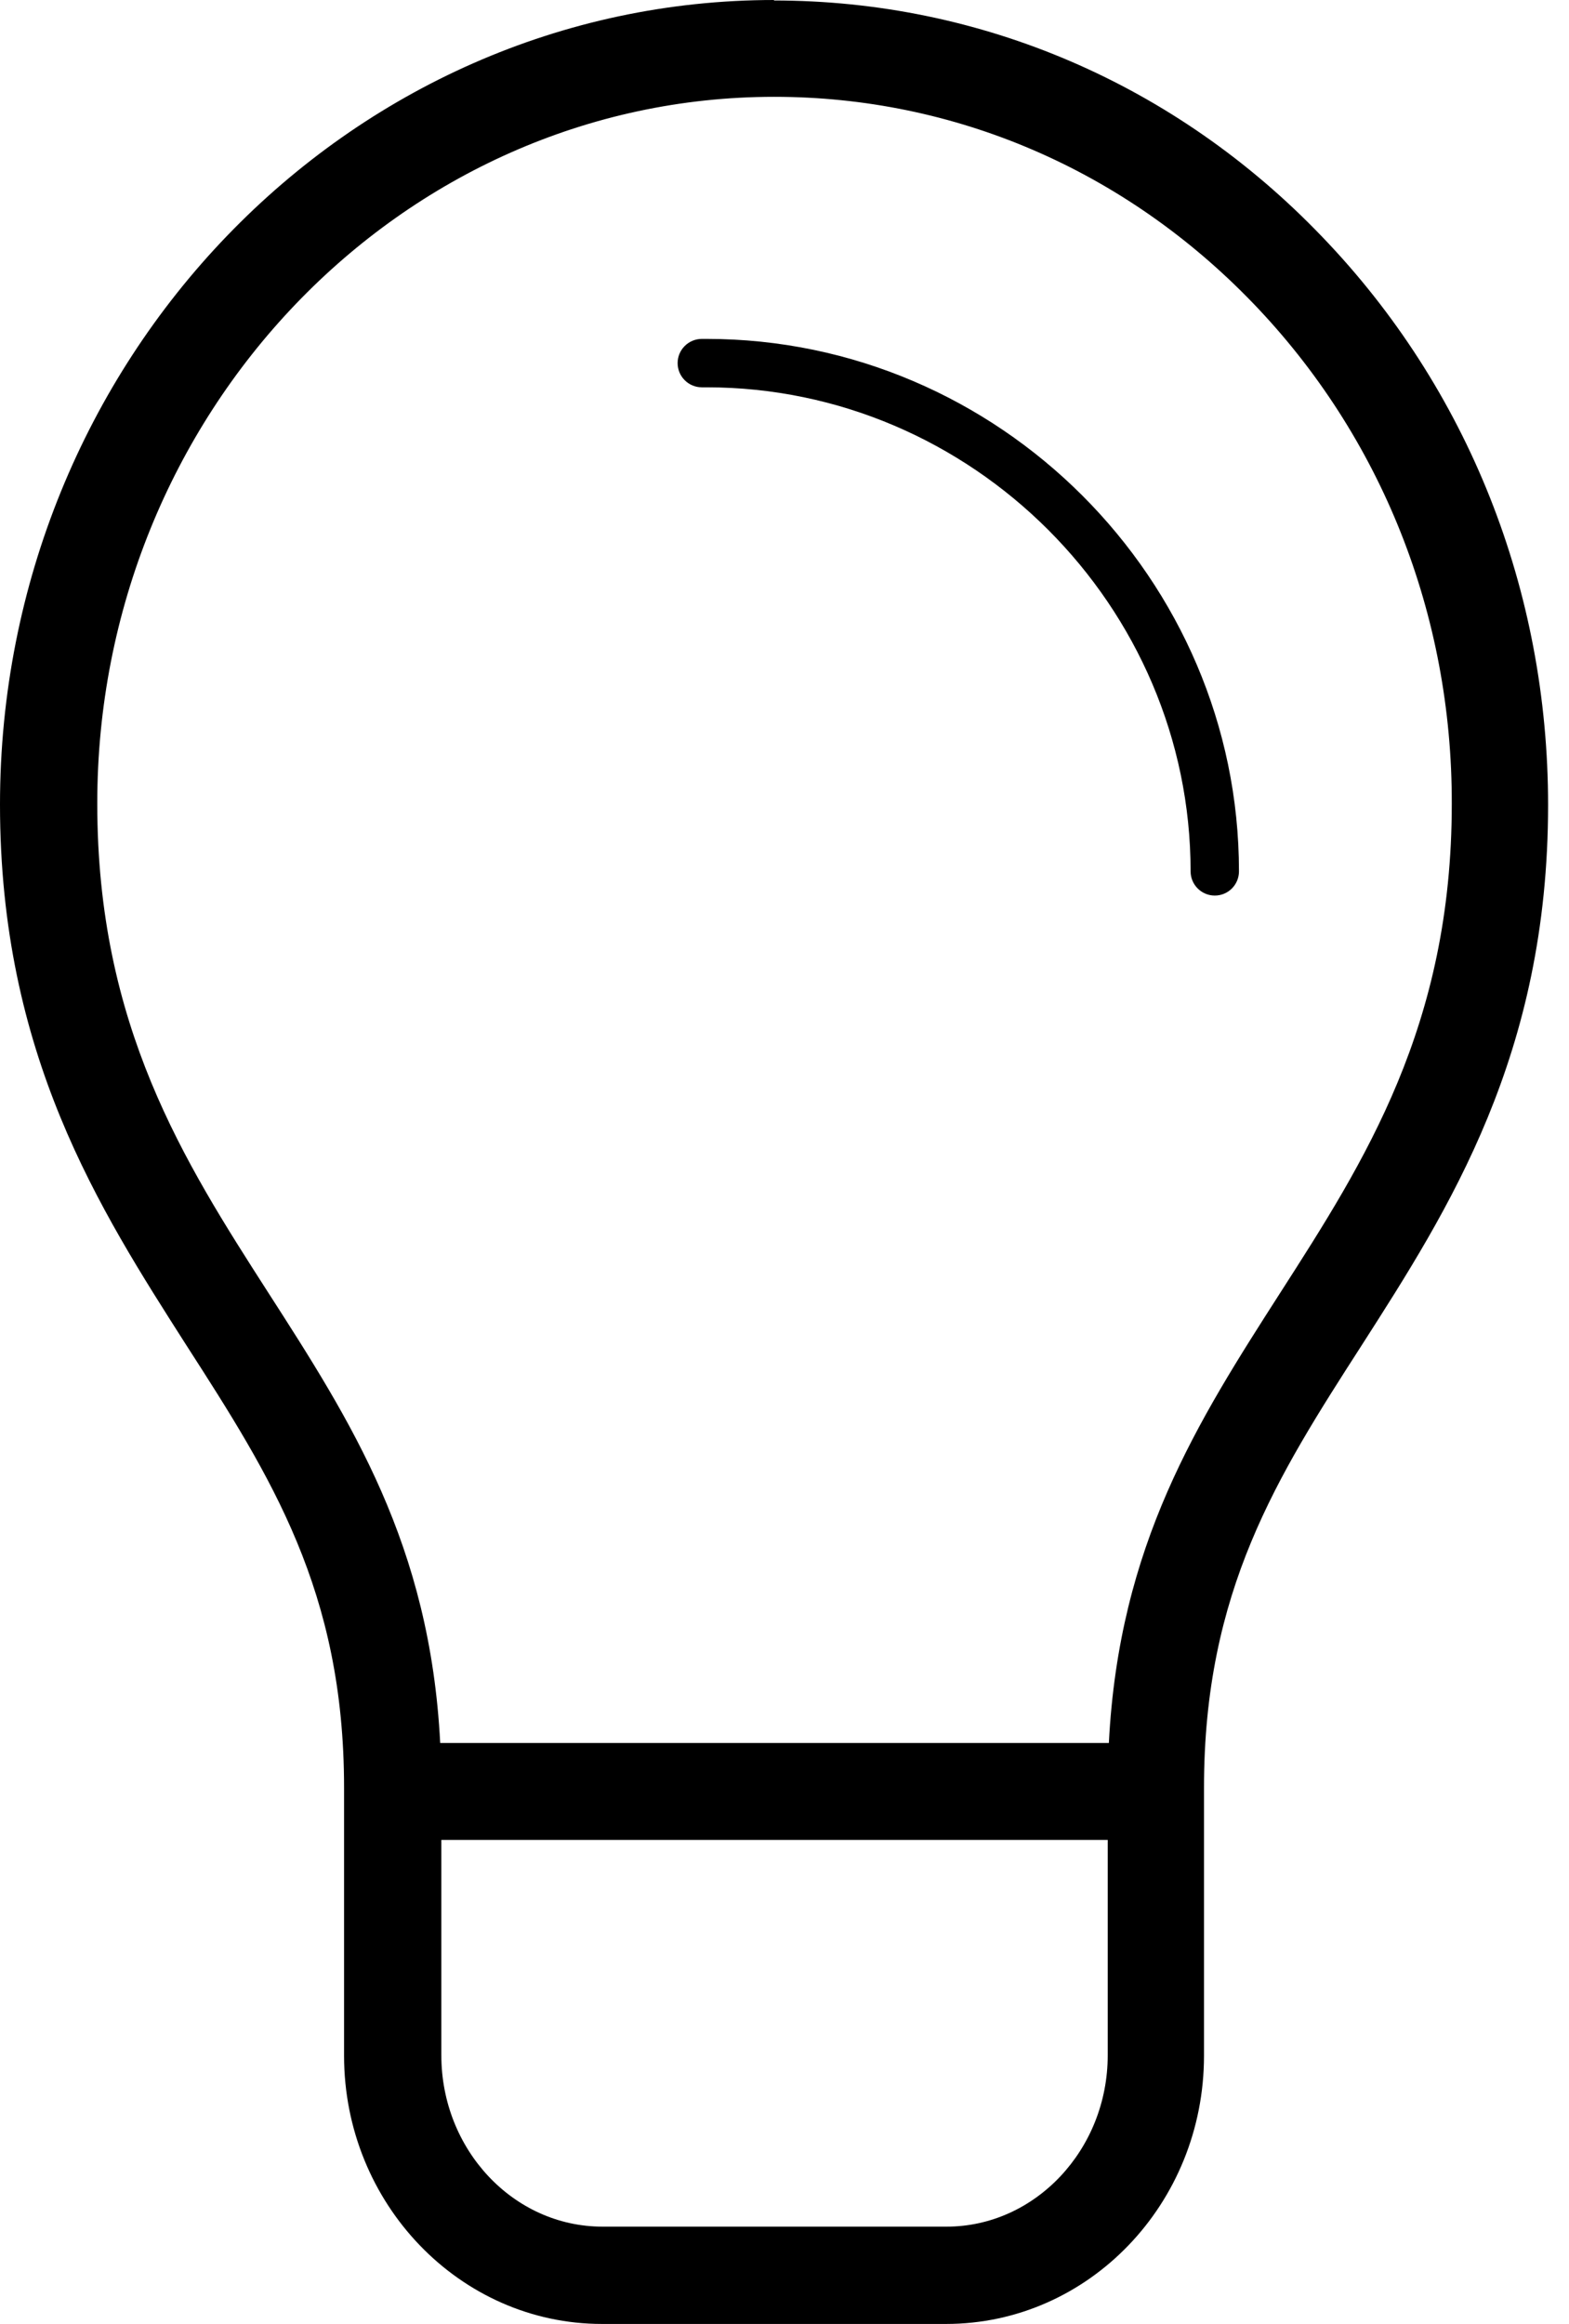 <svg width="52" height="77" viewBox="0 0 52 77" fill="none" xmlns="http://www.w3.org/2000/svg">
<path d="M25.645 0.016C32.51 0.016 38.974 2.791 43.817 7.843C48.661 12.879 51.307 19.567 51.307 26.672C51.307 34.947 48.019 40.064 45.132 44.57C42.325 48.933 39.903 52.718 39.903 59.23V68.115C39.903 73.023 36.07 77 31.355 77H19.952C15.237 77 11.404 73.007 11.403 68.115V59.23C11.403 52.718 8.982 48.933 6.175 44.57C3.288 40.047 0 34.947 0 26.655C0 11.948 11.515 0 25.661 0L25.645 0.016ZM14.627 68.099C14.627 71.226 17.017 73.776 19.968 73.776H31.371C34.306 73.776 36.712 71.226 36.712 68.099V60.962H14.627V68.099ZM25.661 3.208C13.28 3.208 3.208 13.729 3.224 26.64C3.224 33.985 6.095 38.476 8.886 42.822C11.638 47.101 14.25 51.17 14.589 57.75H36.75C37.087 51.172 39.685 47.116 42.438 42.822C45.228 38.476 48.115 33.985 48.115 26.64C48.131 20.369 45.79 14.467 41.523 10.04C37.273 5.63 31.643 3.208 25.661 3.208ZM23.421 11.229C33.102 11.23 41.062 19.19 41.062 28.871C41.062 29.314 40.704 29.673 40.261 29.673C39.818 29.673 39.459 29.314 39.459 28.871C39.459 20.076 32.216 12.833 23.421 12.833H23.261C22.818 12.833 22.458 12.474 22.458 12.031C22.458 11.588 22.818 11.229 23.261 11.229H23.421Z" fill="black"/>
</svg>
